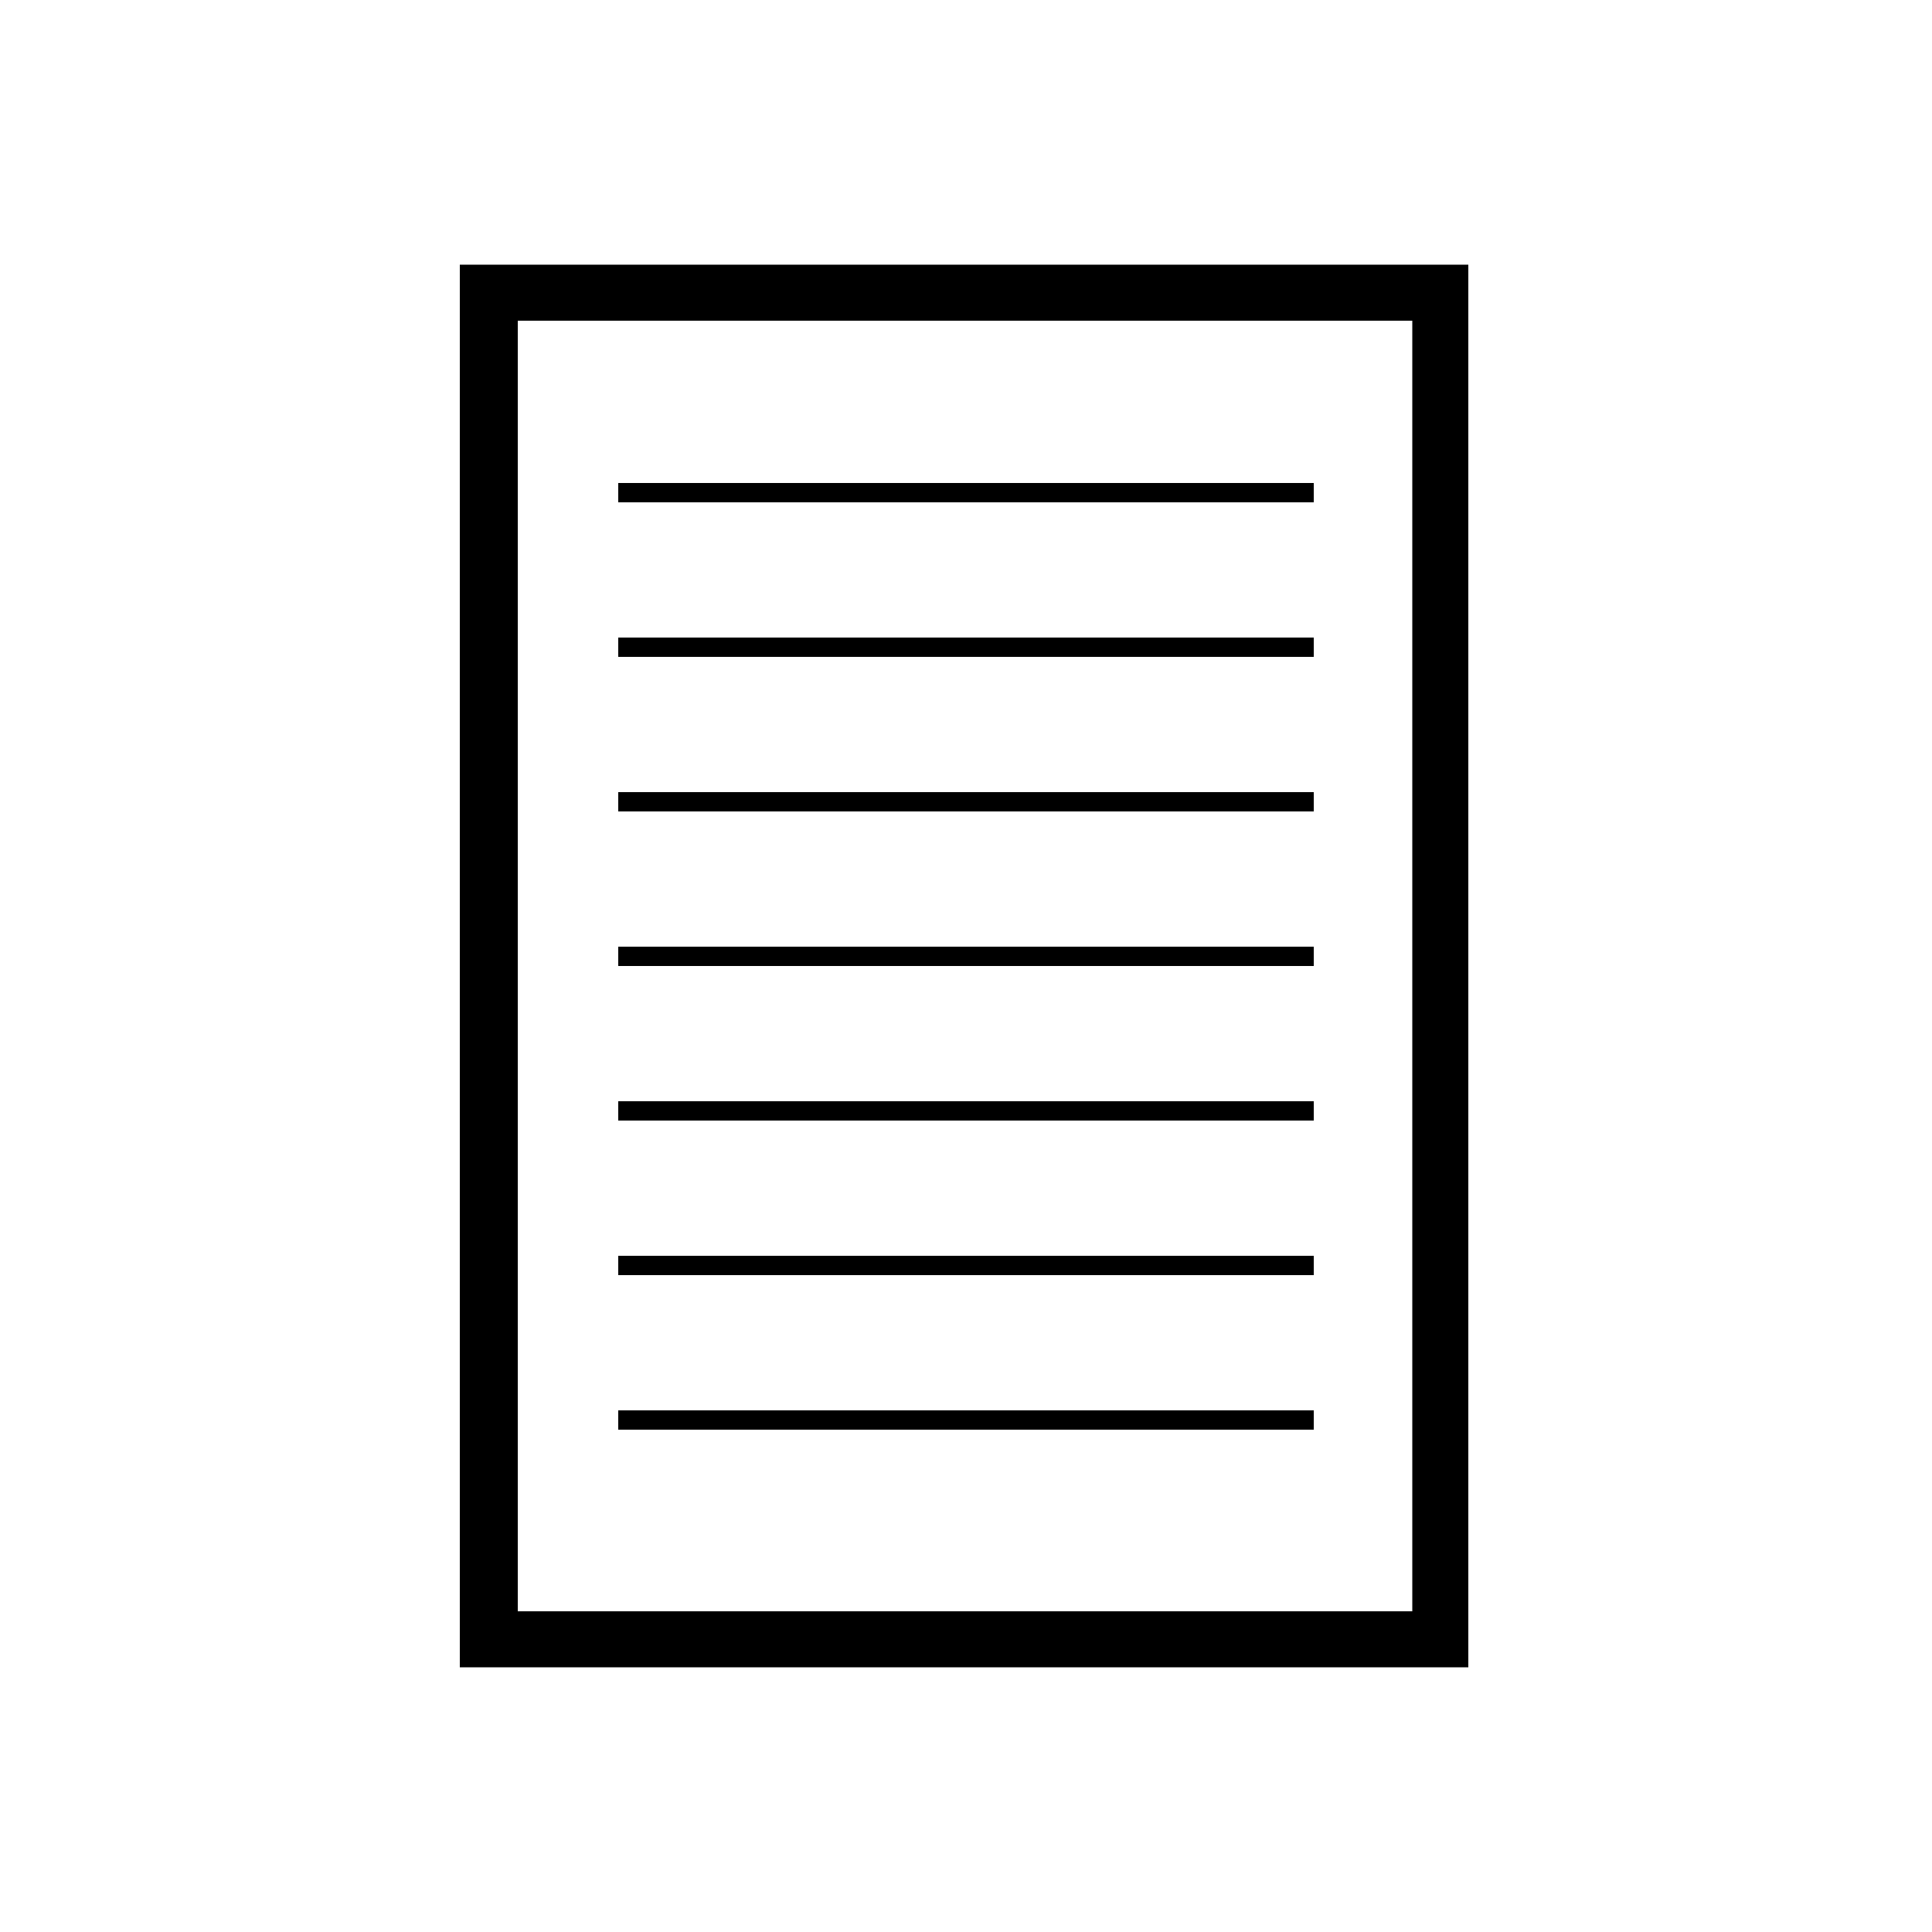 <svg xmlns="http://www.w3.org/2000/svg" viewBox="0 0 1000 1000"><path transform="scale(1,-1) translate(0,-850)" d="M760 713h-522v-726h522z m-29-697h-463v668h463z m-51 574h-360v10h360z m0-80h-360v10h360z m0-80h-360v10h360z m0-80h-360v10h360z m0-80h-360v10h360z m0-80h-360v10h360z m0-80h-360v10h360z"/></svg>